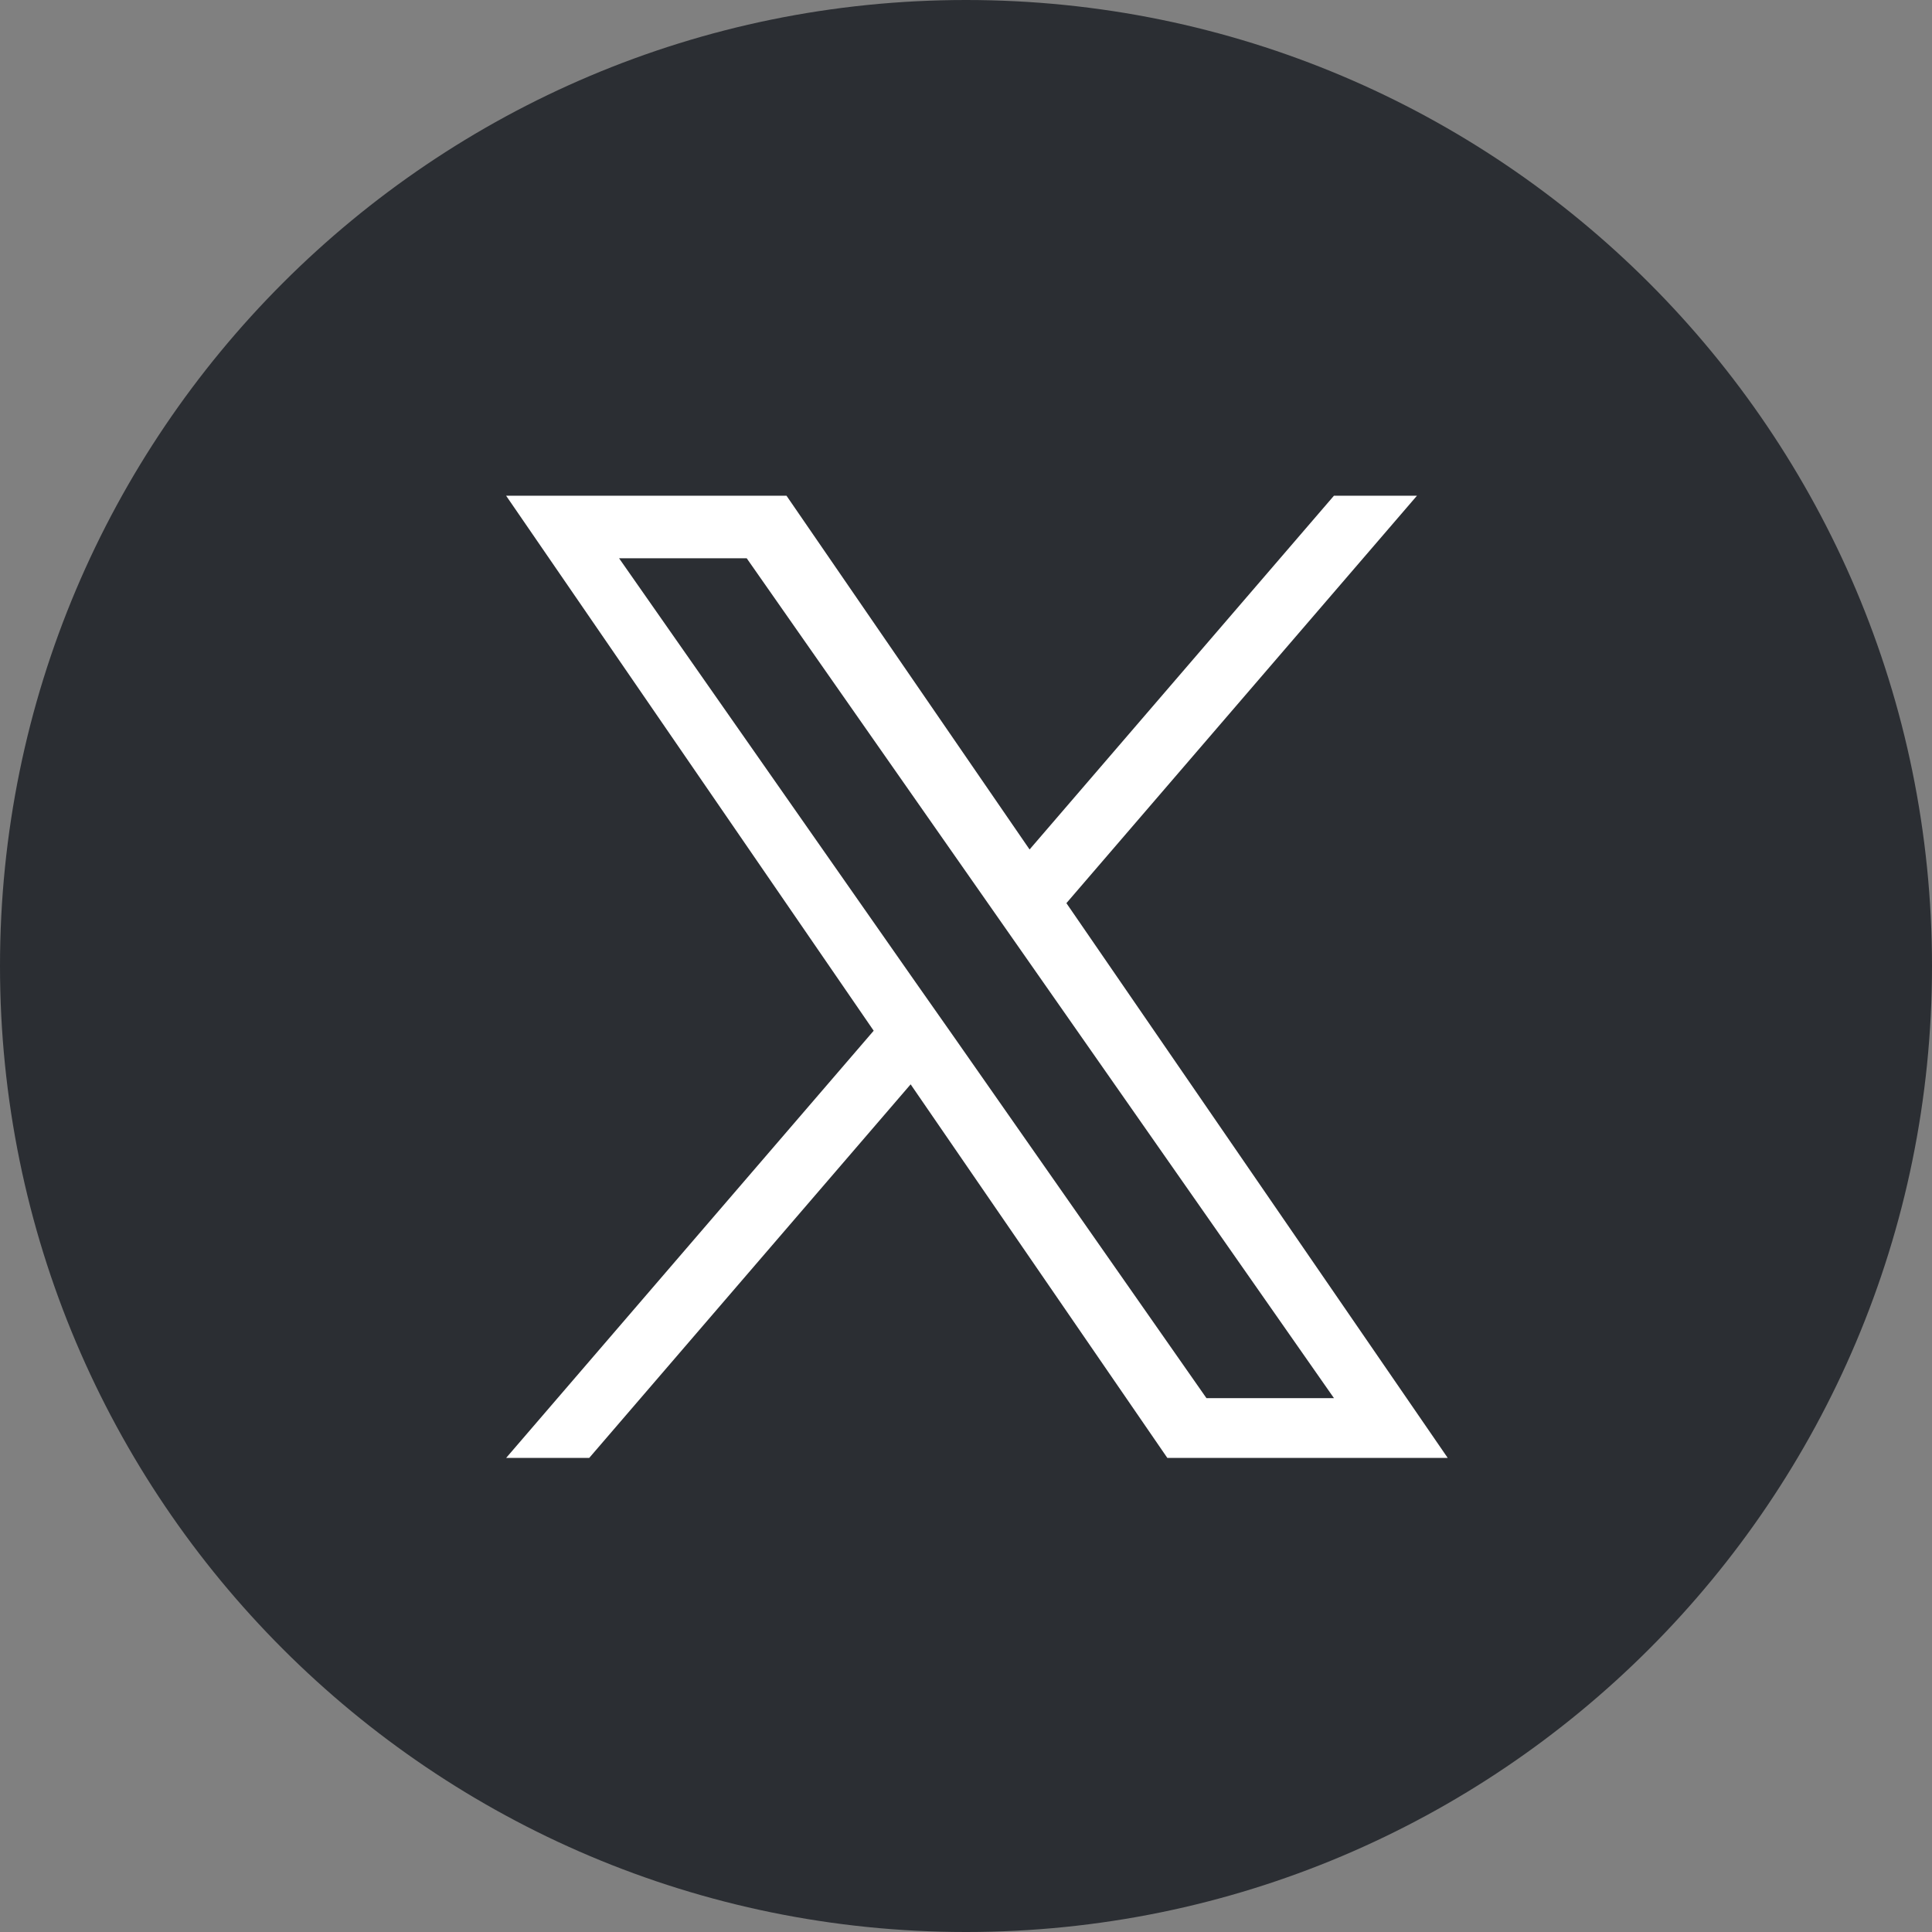 <svg width="32" height="32" viewBox="0 0 32 32" fill="none" xmlns="http://www.w3.org/2000/svg">
<rect x="0" y="0" width="32" height="32" fill="#808080" stroke="none"/>
<path d="M16 32C24.837 32 32 24.837 32 16C32 7.163 24.837 0 16 0C7.163 0 0 7.163 0 16C0 24.837 7.163 32 16 32Z" fill="#2B2E33"/>
<path d="M15.783 17.15L15.163 16.267L10.254 9.247H12.368L16.329 14.911L16.946 15.793L22.095 23.158H19.983L15.783 17.15ZM22.094 8.211L17.053 14.07L13.027 8.211H8.383L14.471 17.072L8.383 24.148H9.759L15.083 17.96L19.335 24.148H23.979L17.663 14.959L23.469 8.211H22.094Z" fill="white"/>
</svg>
